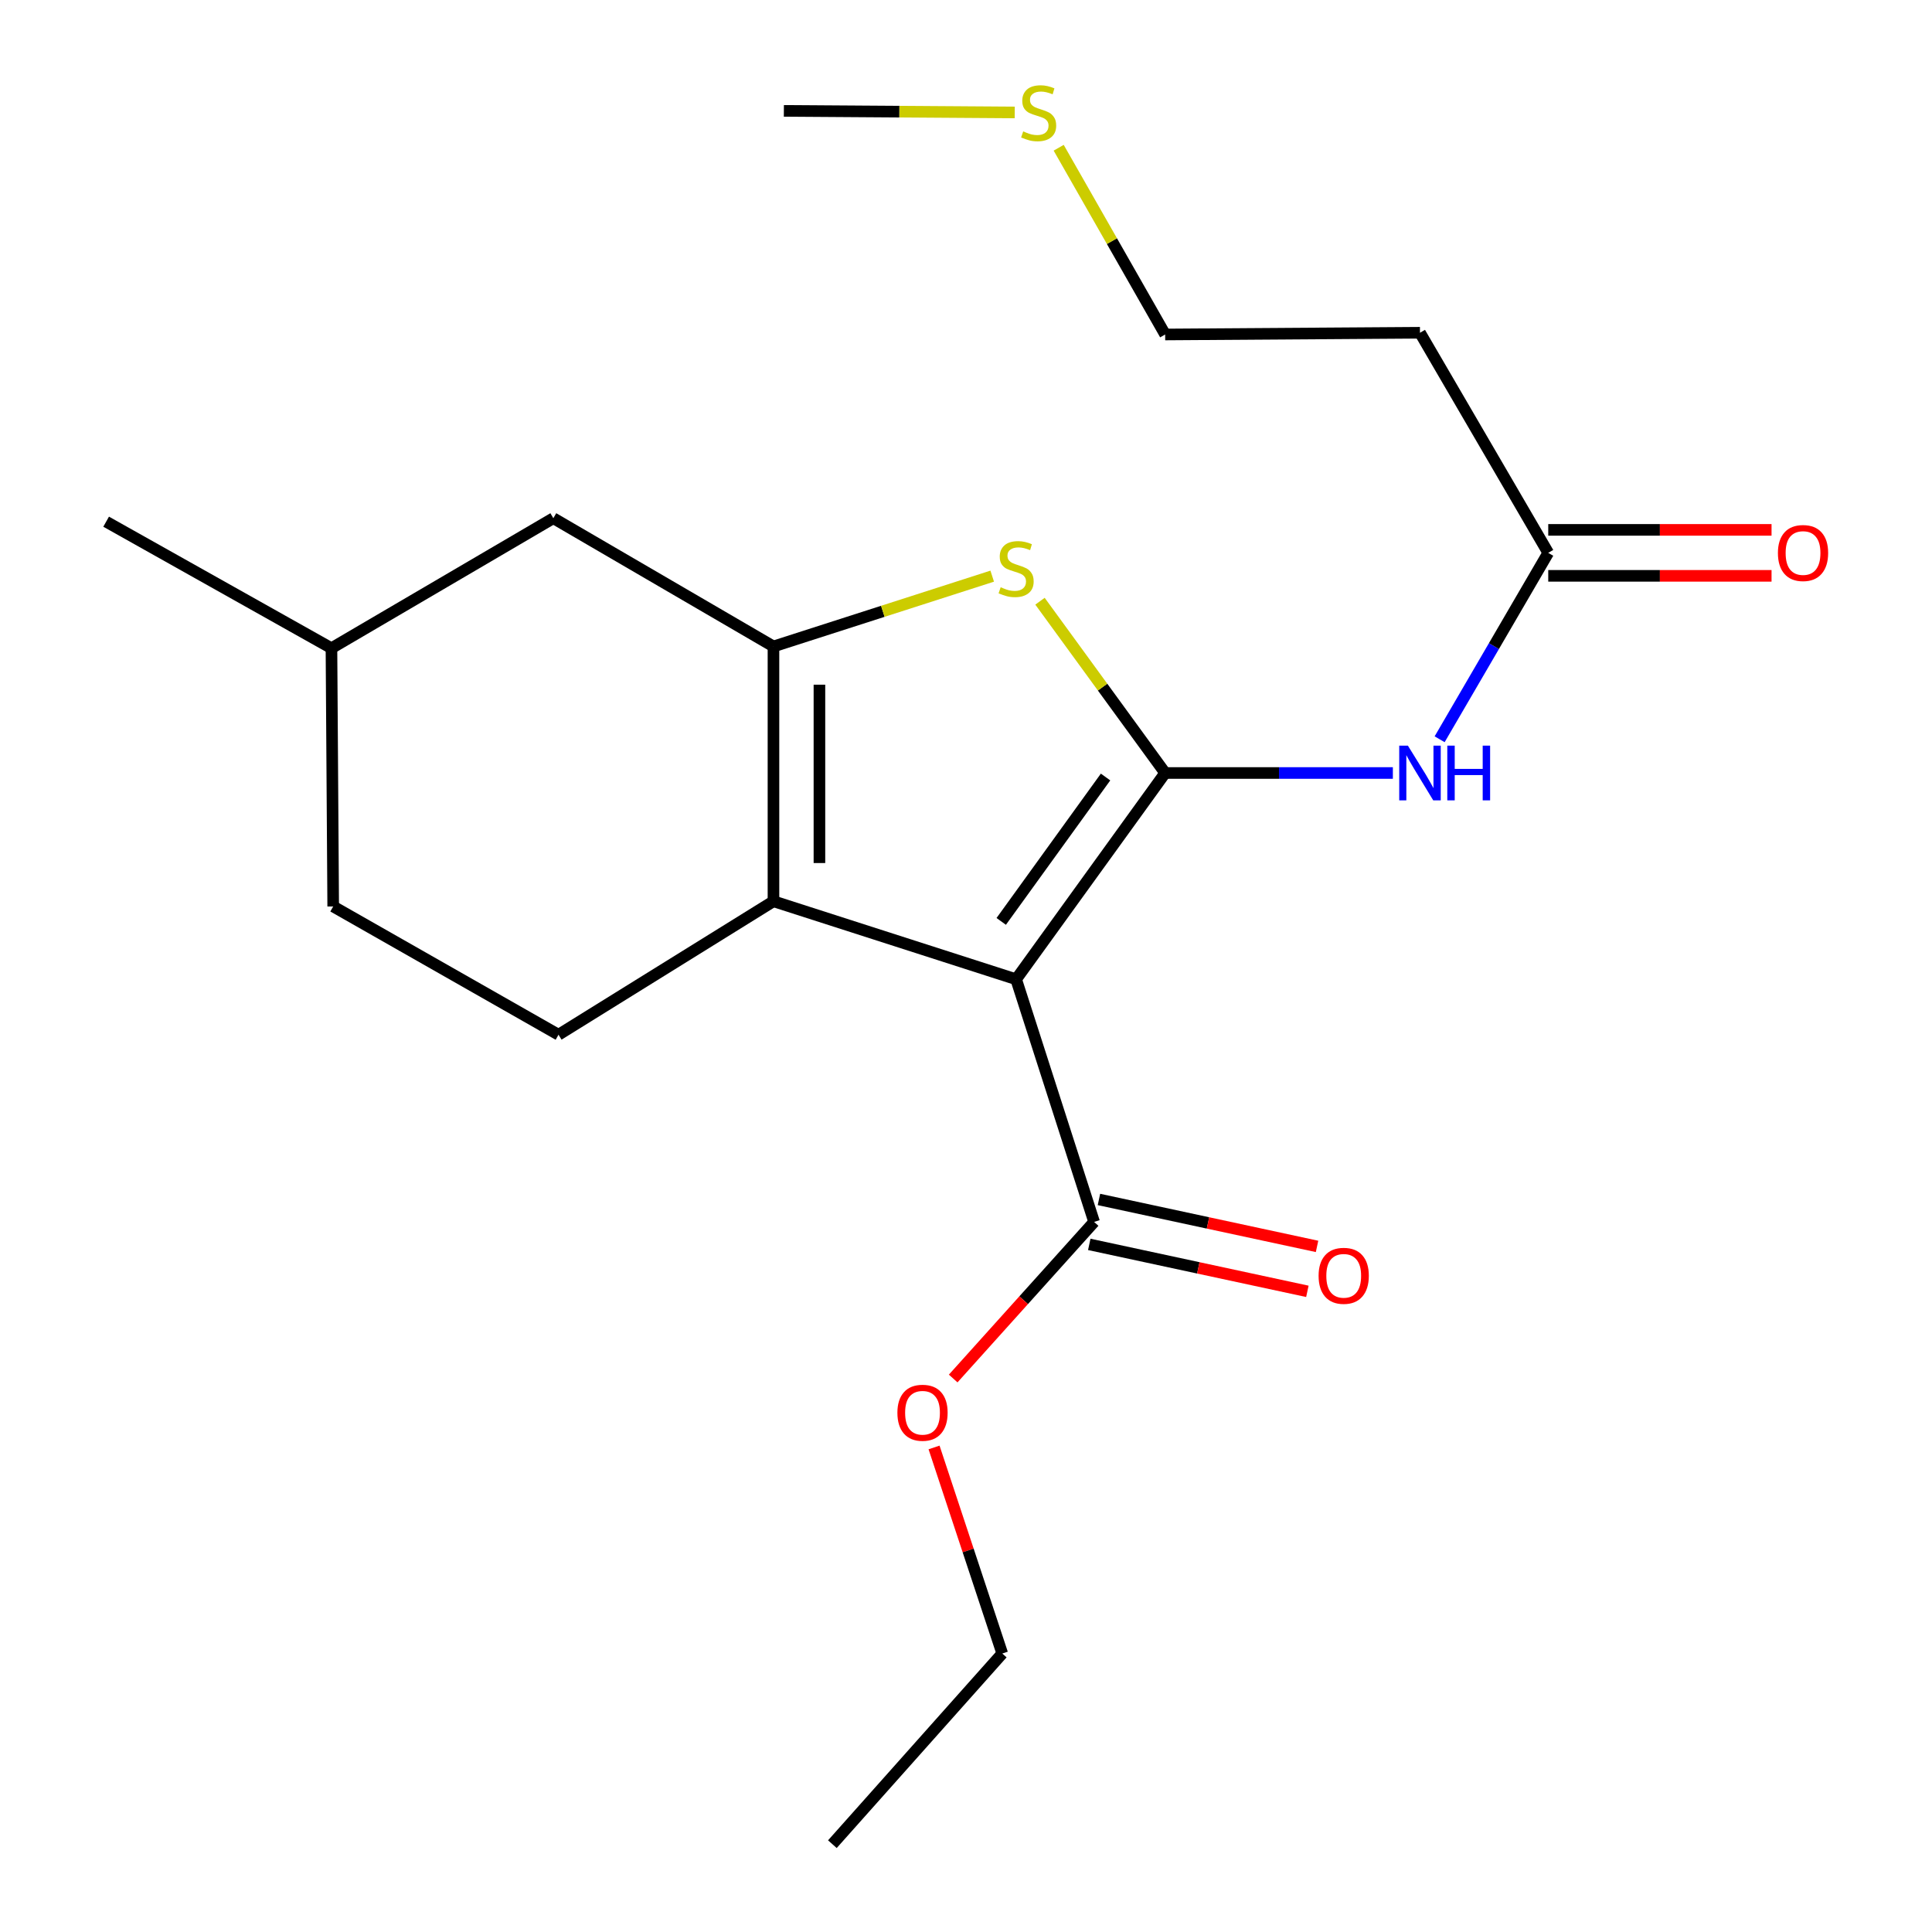 <?xml version='1.0' encoding='iso-8859-1'?>
<svg version='1.1' baseProfile='full'
              xmlns='http://www.w3.org/2000/svg'
                      xmlns:rdkit='http://www.rdkit.org/xml'
                      xmlns:xlink='http://www.w3.org/1999/xlink'
                  xml:space='preserve'
width='1000px' height='1000px' viewBox='0 0 1000 1000'>
<!-- END OF HEADER -->
<rect style='opacity:1.0;fill:#FFFFFF;stroke:none' width='1000' height='1000' x='0' y='0'> </rect>
<path class='bond-0' d='M 400.345,334.612 L 400.345,466.489' style='fill:none;fill-rule:evenodd;stroke:#000000;stroke-width:6px;stroke-linecap:butt;stroke-linejoin:miter;stroke-opacity:1' />
<path class='bond-0' d='M 424.136,354.394 L 424.136,446.708' style='fill:none;fill-rule:evenodd;stroke:#000000;stroke-width:6px;stroke-linecap:butt;stroke-linejoin:miter;stroke-opacity:1' />
<path class='bond-1' d='M 400.345,334.612 L 456.956,316.413' style='fill:none;fill-rule:evenodd;stroke:#000000;stroke-width:6px;stroke-linecap:butt;stroke-linejoin:miter;stroke-opacity:1' />
<path class='bond-1' d='M 456.956,316.413 L 513.566,298.214' style='fill:none;fill-rule:evenodd;stroke:#CCCC00;stroke-width:6px;stroke-linecap:butt;stroke-linejoin:miter;stroke-opacity:1' />
<path class='bond-2' d='M 400.345,334.612 L 286.403,268.224' style='fill:none;fill-rule:evenodd;stroke:#000000;stroke-width:6px;stroke-linecap:butt;stroke-linejoin:miter;stroke-opacity:1' />
<path class='bond-3' d='M 400.345,466.489 L 289.086,535.573' style='fill:none;fill-rule:evenodd;stroke:#000000;stroke-width:6px;stroke-linecap:butt;stroke-linejoin:miter;stroke-opacity:1' />
<path class='bond-4' d='M 400.345,466.489 L 525.944,506.866' style='fill:none;fill-rule:evenodd;stroke:#000000;stroke-width:6px;stroke-linecap:butt;stroke-linejoin:miter;stroke-opacity:1' />
<path class='bond-5' d='M 525.944,506.866 L 603.091,400.101' style='fill:none;fill-rule:evenodd;stroke:#000000;stroke-width:6px;stroke-linecap:butt;stroke-linejoin:miter;stroke-opacity:1' />
<path class='bond-5' d='M 518.233,476.918 L 572.236,402.182' style='fill:none;fill-rule:evenodd;stroke:#000000;stroke-width:6px;stroke-linecap:butt;stroke-linejoin:miter;stroke-opacity:1' />
<path class='bond-6' d='M 525.944,506.866 L 566.309,632.466' style='fill:none;fill-rule:evenodd;stroke:#000000;stroke-width:6px;stroke-linecap:butt;stroke-linejoin:miter;stroke-opacity:1' />
<path class='bond-7' d='M 603.091,400.101 L 570.695,355.645' style='fill:none;fill-rule:evenodd;stroke:#000000;stroke-width:6px;stroke-linecap:butt;stroke-linejoin:miter;stroke-opacity:1' />
<path class='bond-7' d='M 570.695,355.645 L 538.299,311.189' style='fill:none;fill-rule:evenodd;stroke:#CCCC00;stroke-width:6px;stroke-linecap:butt;stroke-linejoin:miter;stroke-opacity:1' />
<path class='bond-8' d='M 603.091,400.101 L 662.017,400.101' style='fill:none;fill-rule:evenodd;stroke:#000000;stroke-width:6px;stroke-linecap:butt;stroke-linejoin:miter;stroke-opacity:1' />
<path class='bond-8' d='M 662.017,400.101 L 720.944,400.101' style='fill:none;fill-rule:evenodd;stroke:#0000FF;stroke-width:6px;stroke-linecap:butt;stroke-linejoin:miter;stroke-opacity:1' />
<path class='bond-9' d='M 745.152,382.644 L 773.261,334.402' style='fill:none;fill-rule:evenodd;stroke:#0000FF;stroke-width:6px;stroke-linecap:butt;stroke-linejoin:miter;stroke-opacity:1' />
<path class='bond-9' d='M 773.261,334.402 L 801.369,286.159' style='fill:none;fill-rule:evenodd;stroke:#000000;stroke-width:6px;stroke-linecap:butt;stroke-linejoin:miter;stroke-opacity:1' />
<path class='bond-10' d='M 566.309,632.466 L 529.837,672.991' style='fill:none;fill-rule:evenodd;stroke:#000000;stroke-width:6px;stroke-linecap:butt;stroke-linejoin:miter;stroke-opacity:1' />
<path class='bond-10' d='M 529.837,672.991 L 493.366,713.516' style='fill:none;fill-rule:evenodd;stroke:#FF0000;stroke-width:6px;stroke-linecap:butt;stroke-linejoin:miter;stroke-opacity:1' />
<path class='bond-11' d='M 563.806,644.094 L 620.251,656.244' style='fill:none;fill-rule:evenodd;stroke:#000000;stroke-width:6px;stroke-linecap:butt;stroke-linejoin:miter;stroke-opacity:1' />
<path class='bond-11' d='M 620.251,656.244 L 676.696,668.393' style='fill:none;fill-rule:evenodd;stroke:#FF0000;stroke-width:6px;stroke-linecap:butt;stroke-linejoin:miter;stroke-opacity:1' />
<path class='bond-11' d='M 568.812,620.837 L 625.257,632.986' style='fill:none;fill-rule:evenodd;stroke:#000000;stroke-width:6px;stroke-linecap:butt;stroke-linejoin:miter;stroke-opacity:1' />
<path class='bond-11' d='M 625.257,632.986 L 681.702,645.136' style='fill:none;fill-rule:evenodd;stroke:#FF0000;stroke-width:6px;stroke-linecap:butt;stroke-linejoin:miter;stroke-opacity:1' />
<path class='bond-12' d='M 483.464,749.199 L 501.116,802.527' style='fill:none;fill-rule:evenodd;stroke:#FF0000;stroke-width:6px;stroke-linecap:butt;stroke-linejoin:miter;stroke-opacity:1' />
<path class='bond-12' d='M 501.116,802.527 L 518.768,855.856' style='fill:none;fill-rule:evenodd;stroke:#000000;stroke-width:6px;stroke-linecap:butt;stroke-linejoin:miter;stroke-opacity:1' />
<path class='bond-13' d='M 518.768,855.856 L 430.836,954.545' style='fill:none;fill-rule:evenodd;stroke:#000000;stroke-width:6px;stroke-linecap:butt;stroke-linejoin:miter;stroke-opacity:1' />
<path class='bond-14' d='M 801.369,298.054 L 859.159,298.054' style='fill:none;fill-rule:evenodd;stroke:#000000;stroke-width:6px;stroke-linecap:butt;stroke-linejoin:miter;stroke-opacity:1' />
<path class='bond-14' d='M 859.159,298.054 L 916.949,298.054' style='fill:none;fill-rule:evenodd;stroke:#FF0000;stroke-width:6px;stroke-linecap:butt;stroke-linejoin:miter;stroke-opacity:1' />
<path class='bond-14' d='M 801.369,274.264 L 859.159,274.264' style='fill:none;fill-rule:evenodd;stroke:#000000;stroke-width:6px;stroke-linecap:butt;stroke-linejoin:miter;stroke-opacity:1' />
<path class='bond-14' d='M 859.159,274.264 L 916.949,274.264' style='fill:none;fill-rule:evenodd;stroke:#FF0000;stroke-width:6px;stroke-linecap:butt;stroke-linejoin:miter;stroke-opacity:1' />
<path class='bond-15' d='M 801.369,286.159 L 734.981,172.231' style='fill:none;fill-rule:evenodd;stroke:#000000;stroke-width:6px;stroke-linecap:butt;stroke-linejoin:miter;stroke-opacity:1' />
<path class='bond-16' d='M 734.981,172.231 L 603.091,173.129' style='fill:none;fill-rule:evenodd;stroke:#000000;stroke-width:6px;stroke-linecap:butt;stroke-linejoin:miter;stroke-opacity:1' />
<path class='bond-17' d='M 286.403,268.224 L 171.563,335.511' style='fill:none;fill-rule:evenodd;stroke:#000000;stroke-width:6px;stroke-linecap:butt;stroke-linejoin:miter;stroke-opacity:1' />
<path class='bond-18' d='M 171.563,335.511 L 172.461,469.185' style='fill:none;fill-rule:evenodd;stroke:#000000;stroke-width:6px;stroke-linecap:butt;stroke-linejoin:miter;stroke-opacity:1' />
<path class='bond-19' d='M 171.563,335.511 L 54.938,270.022' style='fill:none;fill-rule:evenodd;stroke:#000000;stroke-width:6px;stroke-linecap:butt;stroke-linejoin:miter;stroke-opacity:1' />
<path class='bond-20' d='M 172.461,469.185 L 289.086,535.573' style='fill:none;fill-rule:evenodd;stroke:#000000;stroke-width:6px;stroke-linecap:butt;stroke-linejoin:miter;stroke-opacity:1' />
<path class='bond-21' d='M 603.091,173.129 L 575.531,124.801' style='fill:none;fill-rule:evenodd;stroke:#000000;stroke-width:6px;stroke-linecap:butt;stroke-linejoin:miter;stroke-opacity:1' />
<path class='bond-21' d='M 575.531,124.801 L 547.972,76.474' style='fill:none;fill-rule:evenodd;stroke:#CCCC00;stroke-width:6px;stroke-linecap:butt;stroke-linejoin:miter;stroke-opacity:1' />
<path class='bond-22' d='M 525.225,58.204 L 465.475,57.797' style='fill:none;fill-rule:evenodd;stroke:#CCCC00;stroke-width:6px;stroke-linecap:butt;stroke-linejoin:miter;stroke-opacity:1' />
<path class='bond-22' d='M 465.475,57.797 L 405.725,57.39' style='fill:none;fill-rule:evenodd;stroke:#000000;stroke-width:6px;stroke-linecap:butt;stroke-linejoin:miter;stroke-opacity:1' />
<path  class='atom-4' d='M 517.944 303.955
Q 518.264 304.075, 519.584 304.635
Q 520.904 305.195, 522.344 305.555
Q 523.824 305.875, 525.264 305.875
Q 527.944 305.875, 529.504 304.595
Q 531.064 303.275, 531.064 300.995
Q 531.064 299.435, 530.264 298.475
Q 529.504 297.515, 528.304 296.995
Q 527.104 296.475, 525.104 295.875
Q 522.584 295.115, 521.064 294.395
Q 519.584 293.675, 518.504 292.155
Q 517.464 290.635, 517.464 288.075
Q 517.464 284.515, 519.864 282.315
Q 522.304 280.115, 527.104 280.115
Q 530.384 280.115, 534.104 281.675
L 533.184 284.755
Q 529.784 283.355, 527.224 283.355
Q 524.464 283.355, 522.944 284.515
Q 521.424 285.635, 521.464 287.595
Q 521.464 289.115, 522.224 290.035
Q 523.024 290.955, 524.144 291.475
Q 525.304 291.995, 527.224 292.595
Q 529.784 293.395, 531.304 294.195
Q 532.824 294.995, 533.904 296.635
Q 535.024 298.235, 535.024 300.995
Q 535.024 304.915, 532.384 307.035
Q 529.784 309.115, 525.424 309.115
Q 522.904 309.115, 520.984 308.555
Q 519.104 308.035, 516.864 307.115
L 517.944 303.955
' fill='#CCCC00'/>
<path  class='atom-5' d='M 728.721 385.941
L 738.001 400.941
Q 738.921 402.421, 740.401 405.101
Q 741.881 407.781, 741.961 407.941
L 741.961 385.941
L 745.721 385.941
L 745.721 414.261
L 741.841 414.261
L 731.881 397.861
Q 730.721 395.941, 729.481 393.741
Q 728.281 391.541, 727.921 390.861
L 727.921 414.261
L 724.241 414.261
L 724.241 385.941
L 728.721 385.941
' fill='#0000FF'/>
<path  class='atom-5' d='M 749.121 385.941
L 752.961 385.941
L 752.961 397.981
L 767.441 397.981
L 767.441 385.941
L 771.281 385.941
L 771.281 414.261
L 767.441 414.261
L 767.441 401.181
L 752.961 401.181
L 752.961 414.261
L 749.121 414.261
L 749.121 385.941
' fill='#0000FF'/>
<path  class='atom-7' d='M 464.492 731.235
Q 464.492 724.435, 467.852 720.635
Q 471.212 716.835, 477.492 716.835
Q 483.772 716.835, 487.132 720.635
Q 490.492 724.435, 490.492 731.235
Q 490.492 738.115, 487.092 742.035
Q 483.692 745.915, 477.492 745.915
Q 471.252 745.915, 467.852 742.035
Q 464.492 738.155, 464.492 731.235
M 477.492 742.715
Q 481.812 742.715, 484.132 739.835
Q 486.492 736.915, 486.492 731.235
Q 486.492 725.675, 484.132 722.875
Q 481.812 720.035, 477.492 720.035
Q 473.172 720.035, 470.812 722.835
Q 468.492 725.635, 468.492 731.235
Q 468.492 736.955, 470.812 739.835
Q 473.172 742.715, 477.492 742.715
' fill='#FF0000'/>
<path  class='atom-9' d='M 682.503 660.354
Q 682.503 653.554, 685.863 649.754
Q 689.223 645.954, 695.503 645.954
Q 701.783 645.954, 705.143 649.754
Q 708.503 653.554, 708.503 660.354
Q 708.503 667.234, 705.103 671.154
Q 701.703 675.034, 695.503 675.034
Q 689.263 675.034, 685.863 671.154
Q 682.503 667.274, 682.503 660.354
M 695.503 671.834
Q 699.823 671.834, 702.143 668.954
Q 704.503 666.034, 704.503 660.354
Q 704.503 654.794, 702.143 651.994
Q 699.823 649.154, 695.503 649.154
Q 691.183 649.154, 688.823 651.954
Q 686.503 654.754, 686.503 660.354
Q 686.503 666.074, 688.823 668.954
Q 691.183 671.834, 695.503 671.834
' fill='#FF0000'/>
<path  class='atom-12' d='M 920.246 286.239
Q 920.246 279.439, 923.606 275.639
Q 926.966 271.839, 933.246 271.839
Q 939.526 271.839, 942.886 275.639
Q 946.246 279.439, 946.246 286.239
Q 946.246 293.119, 942.846 297.039
Q 939.446 300.919, 933.246 300.919
Q 927.006 300.919, 923.606 297.039
Q 920.246 293.159, 920.246 286.239
M 933.246 297.719
Q 937.566 297.719, 939.886 294.839
Q 942.246 291.919, 942.246 286.239
Q 942.246 280.679, 939.886 277.879
Q 937.566 275.039, 933.246 275.039
Q 928.926 275.039, 926.566 277.839
Q 924.246 280.639, 924.246 286.239
Q 924.246 291.959, 926.566 294.839
Q 928.926 297.719, 933.246 297.719
' fill='#FF0000'/>
<path  class='atom-20' d='M 529.602 68.009
Q 529.922 68.129, 531.242 68.689
Q 532.562 69.249, 534.002 69.609
Q 535.482 69.929, 536.922 69.929
Q 539.602 69.929, 541.162 68.649
Q 542.722 67.329, 542.722 65.049
Q 542.722 63.489, 541.922 62.529
Q 541.162 61.569, 539.962 61.049
Q 538.762 60.529, 536.762 59.929
Q 534.242 59.169, 532.722 58.449
Q 531.242 57.729, 530.162 56.209
Q 529.122 54.689, 529.122 52.129
Q 529.122 48.569, 531.522 46.369
Q 533.962 44.169, 538.762 44.169
Q 542.042 44.169, 545.762 45.729
L 544.842 48.809
Q 541.442 47.409, 538.882 47.409
Q 536.122 47.409, 534.602 48.569
Q 533.082 49.689, 533.122 51.649
Q 533.122 53.169, 533.882 54.089
Q 534.682 55.009, 535.802 55.529
Q 536.962 56.049, 538.882 56.649
Q 541.442 57.449, 542.962 58.249
Q 544.482 59.049, 545.562 60.689
Q 546.682 62.289, 546.682 65.049
Q 546.682 68.969, 544.042 71.089
Q 541.442 73.169, 537.082 73.169
Q 534.562 73.169, 532.642 72.609
Q 530.762 72.089, 528.522 71.169
L 529.602 68.009
' fill='#CCCC00'/>
</svg>

